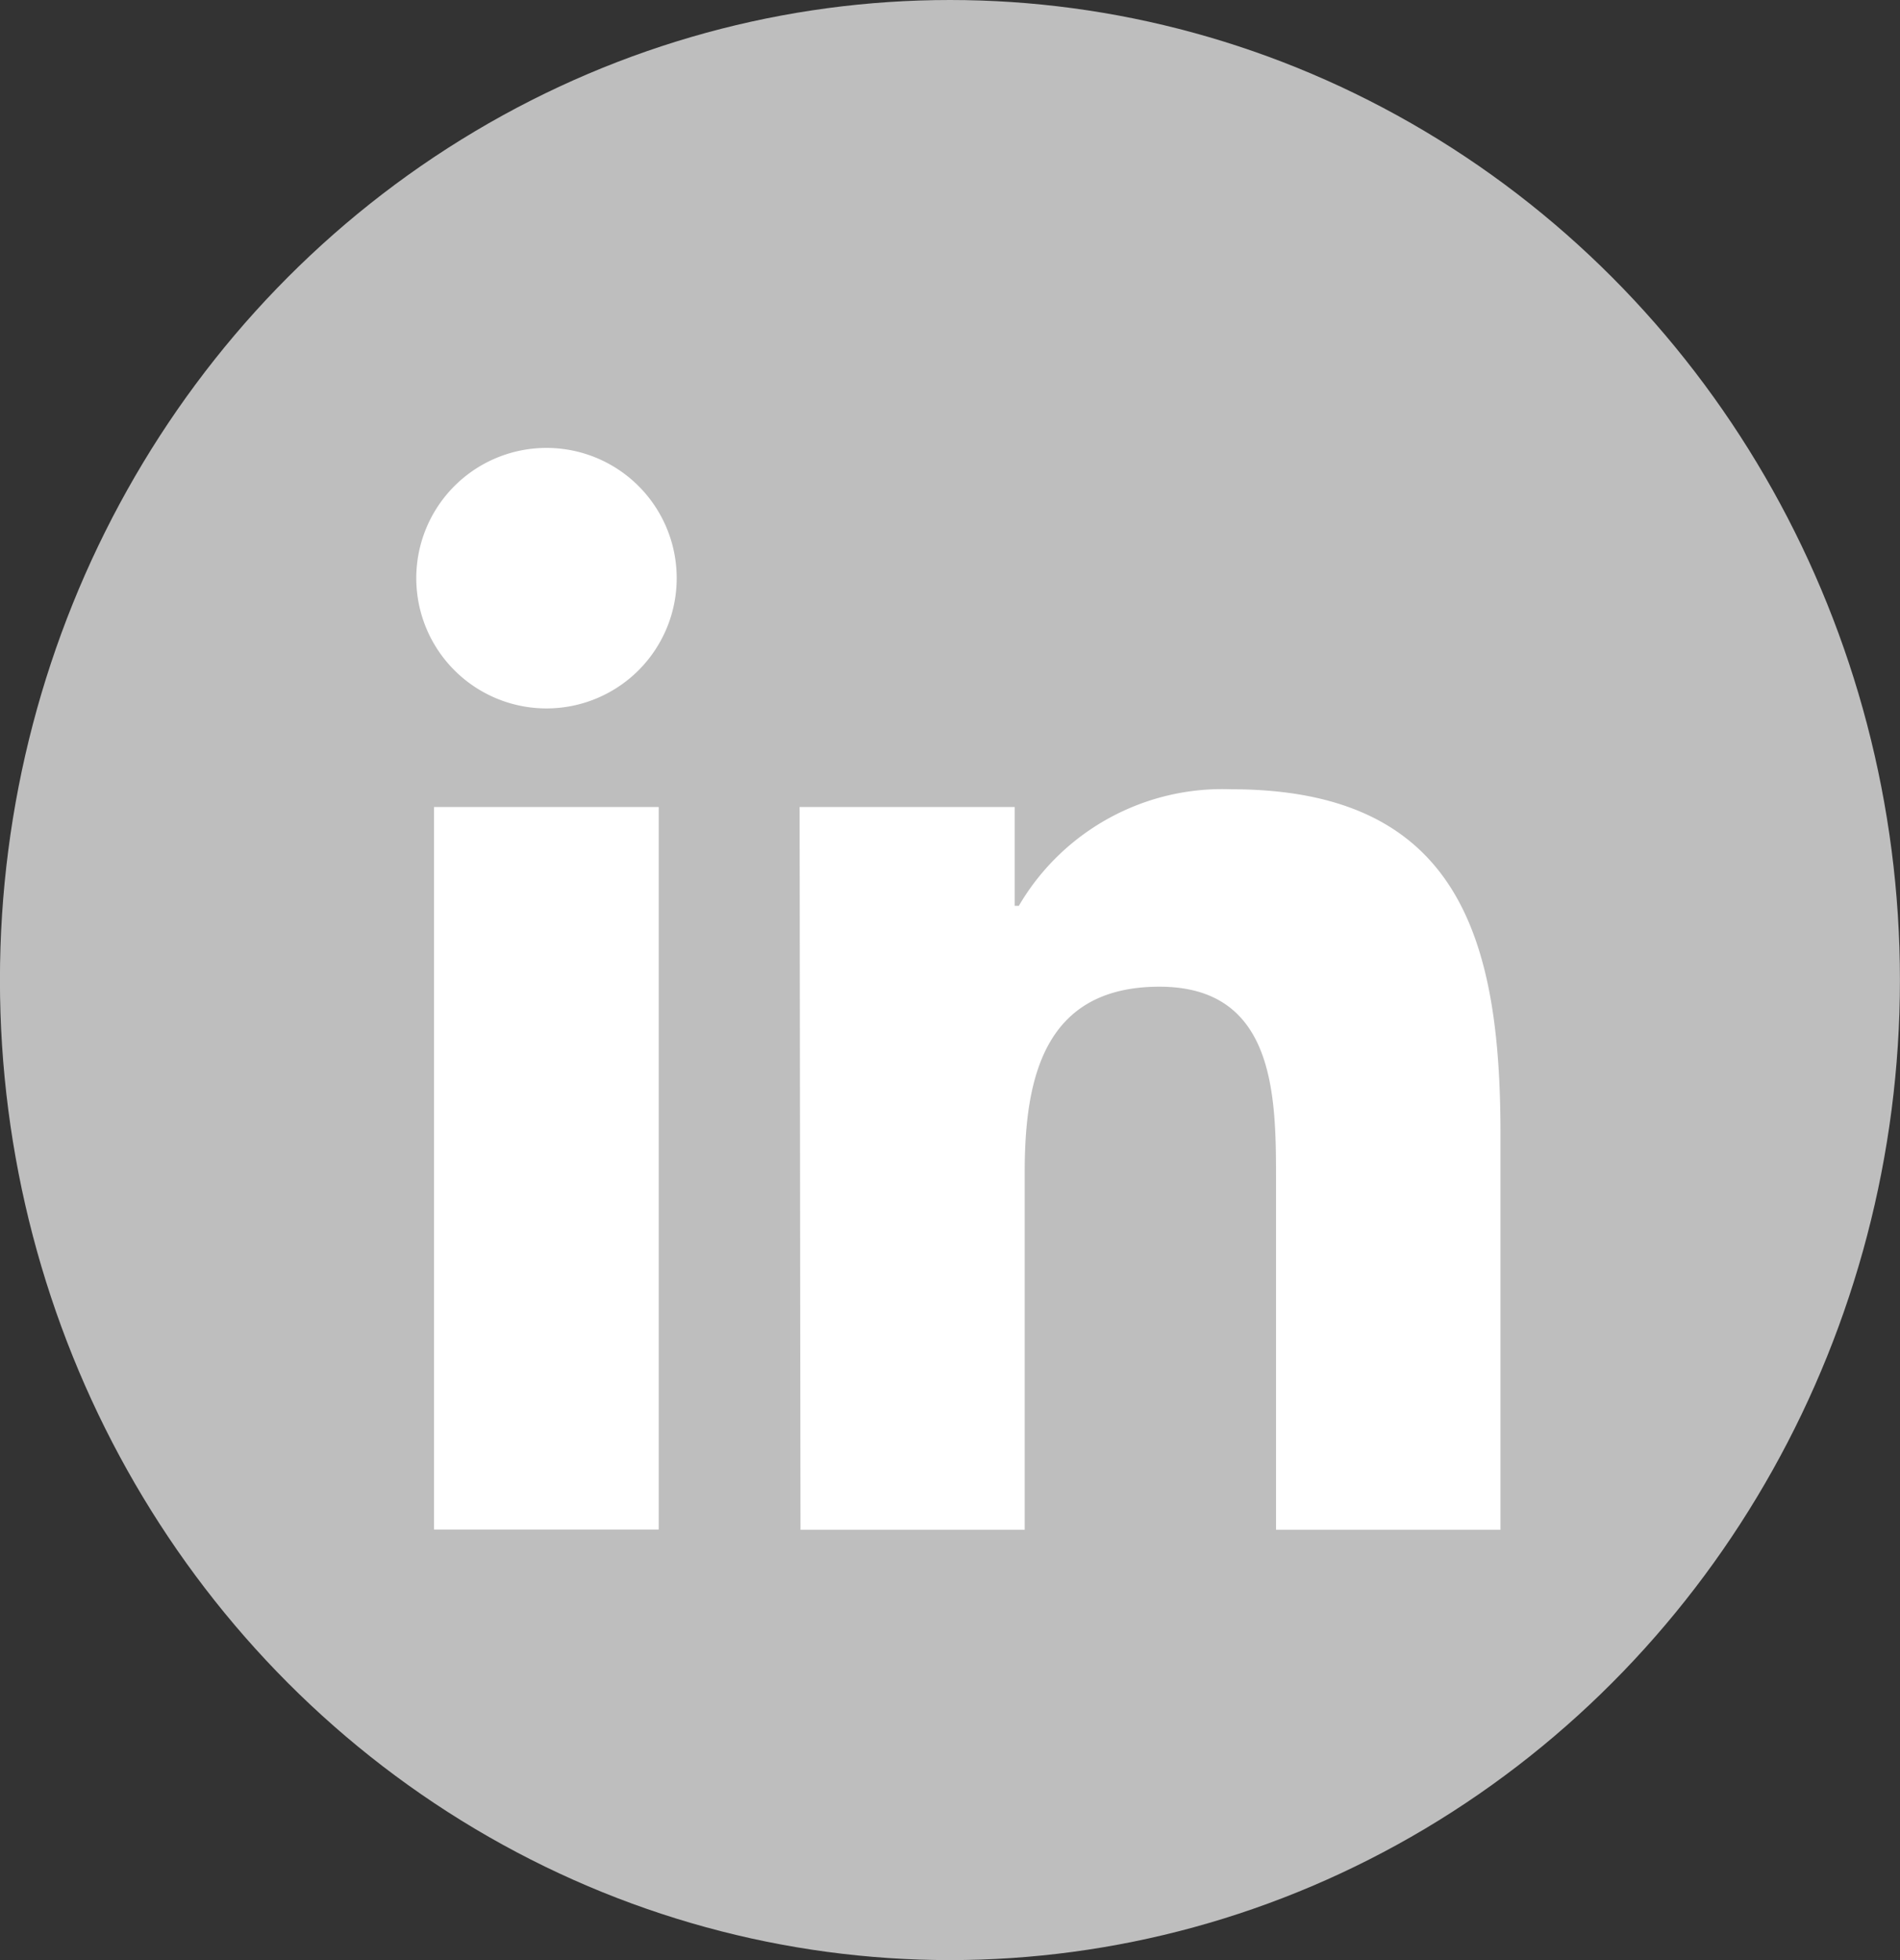 <svg xmlns="http://www.w3.org/2000/svg" width="32" height="33" viewBox="0 0 32 33">
  <rect x="0" y="0" width="32" height="33" fill="#333333" stroke="none"/>
  <g id="Grupo_194" data-name="Grupo 194" transform="translate(-0.093 0.414)">
    <ellipse id="Elipse_35" data-name="Elipse 35" cx="16" cy="16.5" rx="16" ry="16.5" transform="translate(0.092 -0.414)" fill="#bebebe"/>
    <g id="Grupo_193" data-name="Grupo 193" transform="translate(7.104 7.127)">
      <path id="Trazado_25" data-name="Trazado 25" d="M123.829,444.636h3.784V456.8h-3.784Zm1.894-6.046a2.193,2.193,0,1,1-2.193,2.193,2.193,2.193,0,0,1,2.193-2.193h0" transform="translate(-123.53 -438.59)" fill="#fff"/>
      <path id="Trazado_26" data-name="Trazado 26" d="M140.37,453.875h3.623v1.664h.069a3.972,3.972,0,0,1,3.577-1.963c3.834,0,4.535,2.519,4.535,5.793v6.674h-3.78v-5.915c0-1.411-.023-3.228-1.963-3.228s-2.27,1.533-2.27,3.124v6.019h-3.776Z" transform="translate(-133.914 -447.829)" fill="#fff"/>
    </g>
  </g>
</svg>
